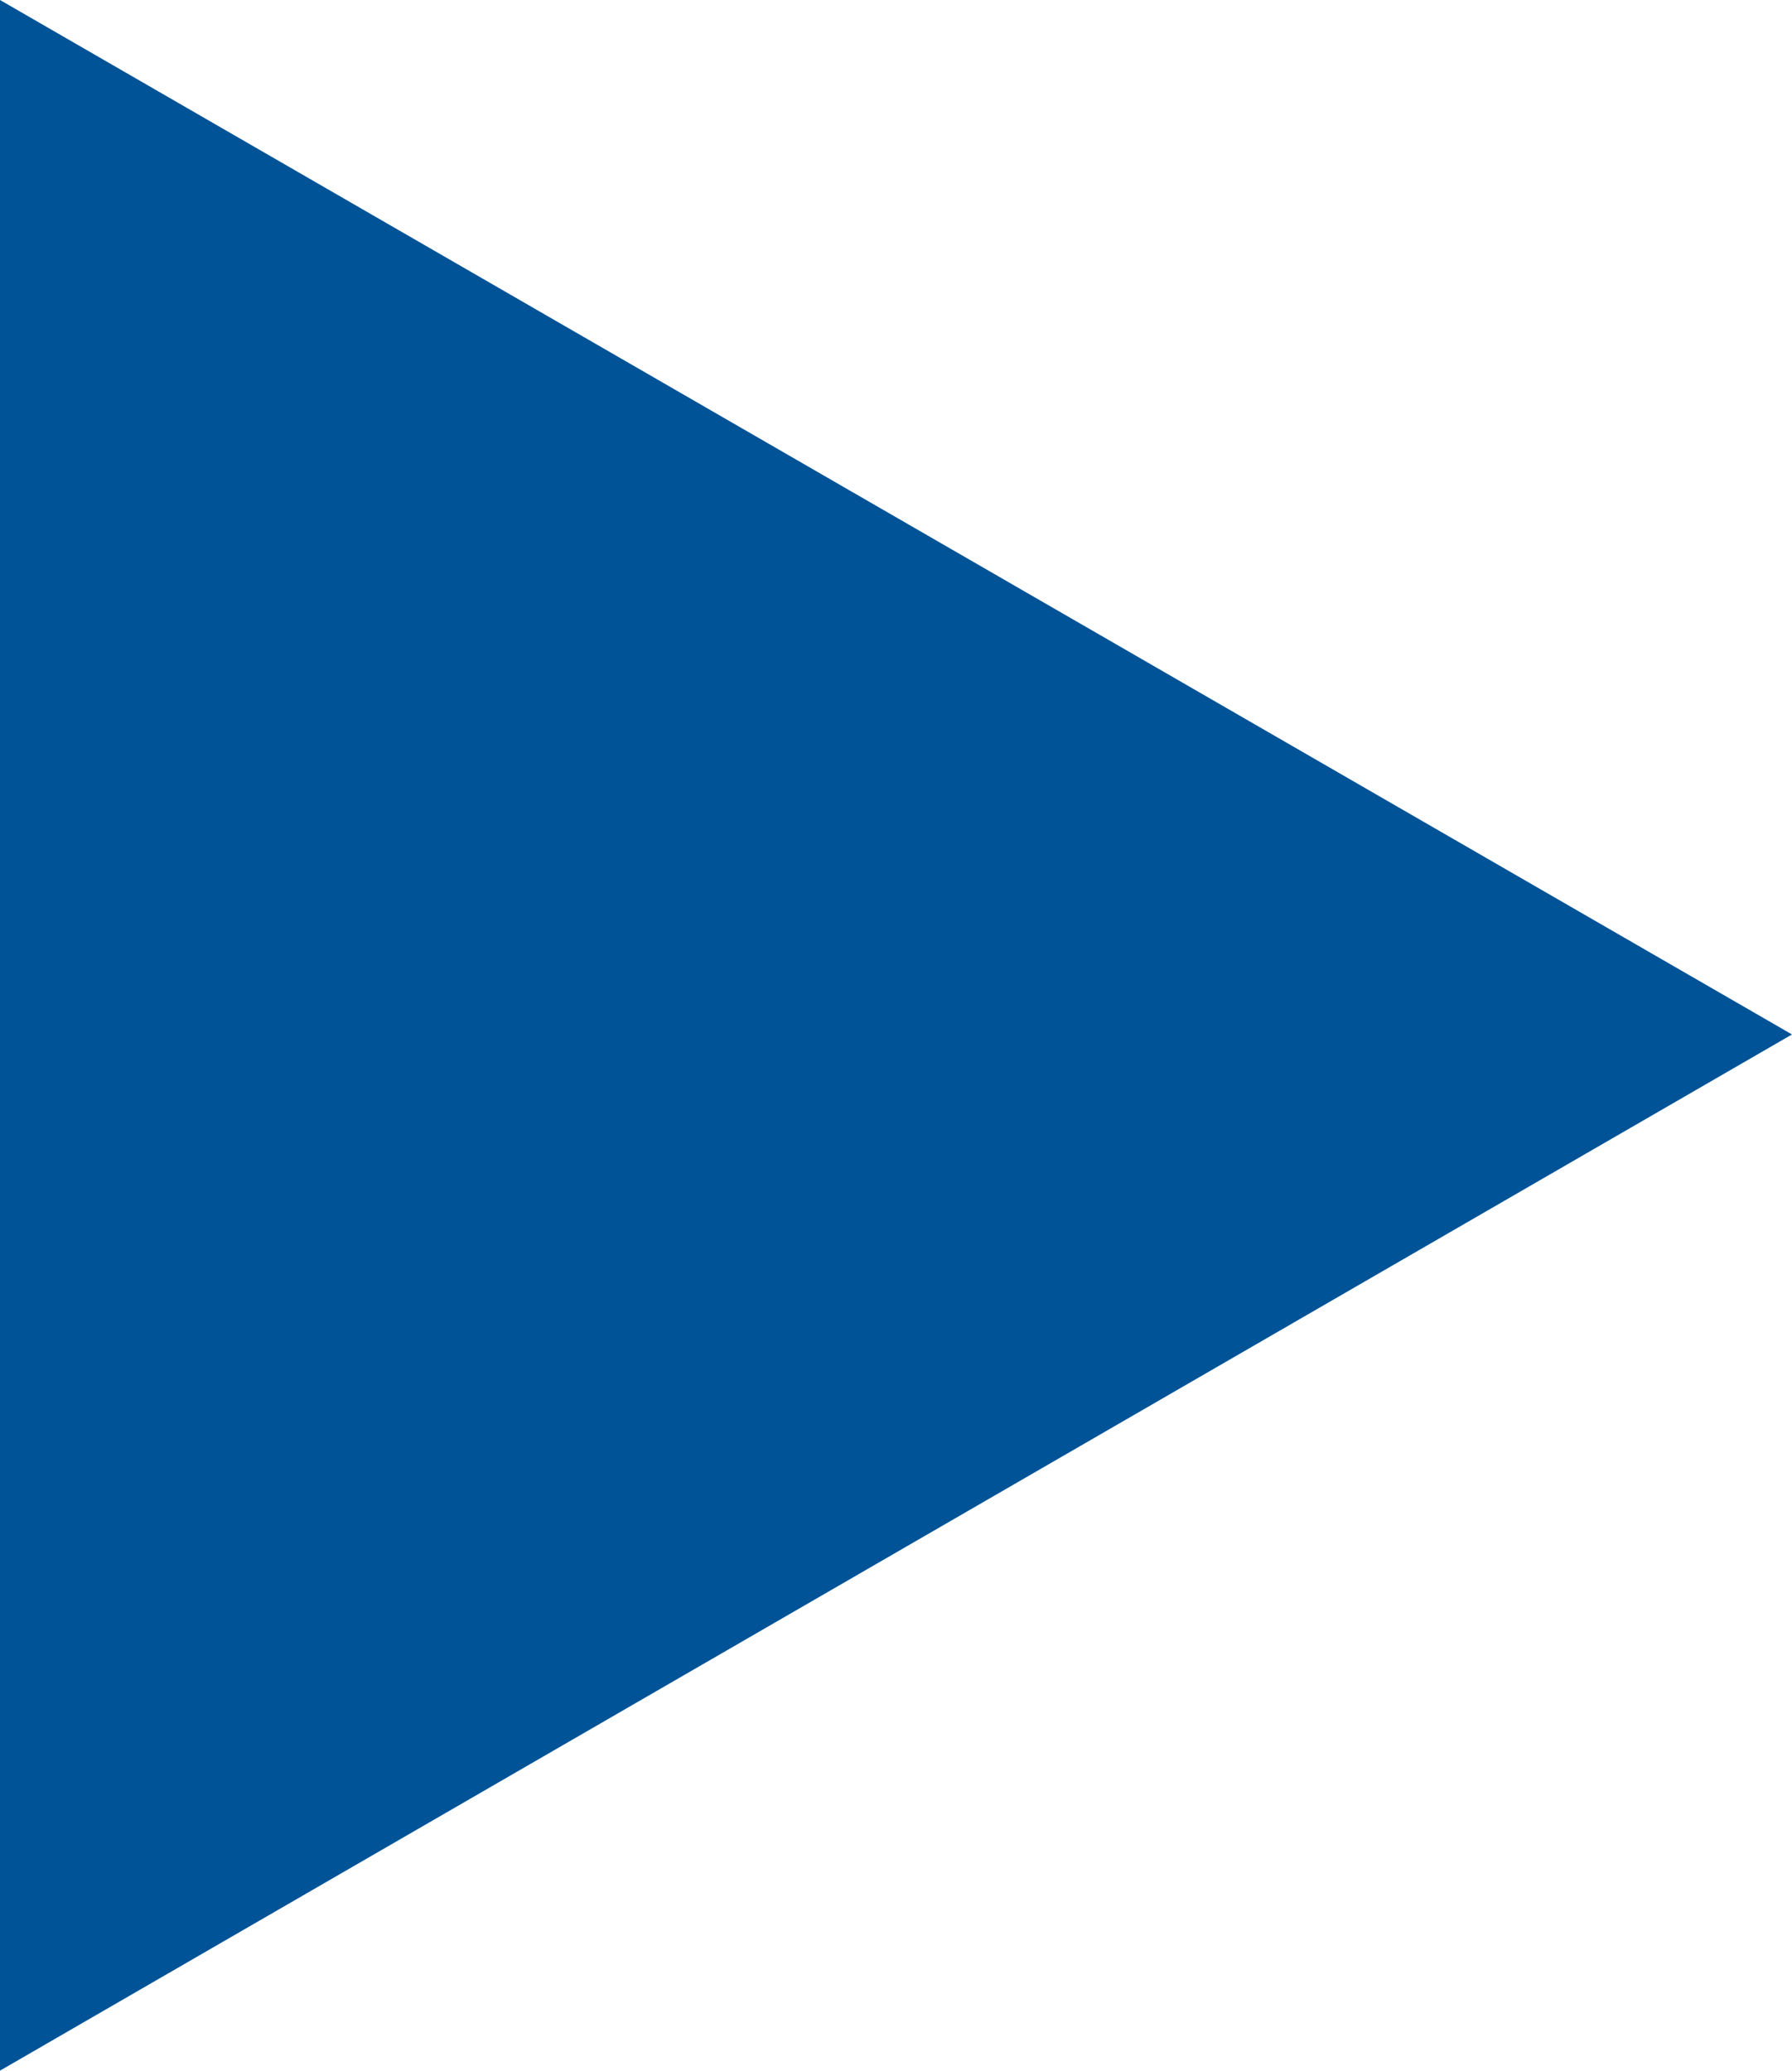 <?xml version="1.0" encoding="UTF-8"?>
<svg id="_レイヤー_2" data-name="レイヤー 2" xmlns="http://www.w3.org/2000/svg" viewBox="0 0 10.36 11.97">
  <defs>
    <style>
      .cls-1 {
        fill: #005396;
      }

      .cls-2 {
        fill: none;
        stroke: #005396;
        stroke-miterlimit: 10;
        stroke-width: 3px;
      }
    </style>
  </defs>
  <g id="_レイヤー_1-2" data-name="レイヤー 1">
    <g>
      <line class="cls-2" x1="1.75" y1="5.98" x2=".38" y2="5.98"/>
      <polygon class="cls-1" points="0 0 10.36 5.98 0 11.97 0 0"/>
    </g>
  </g>
</svg>